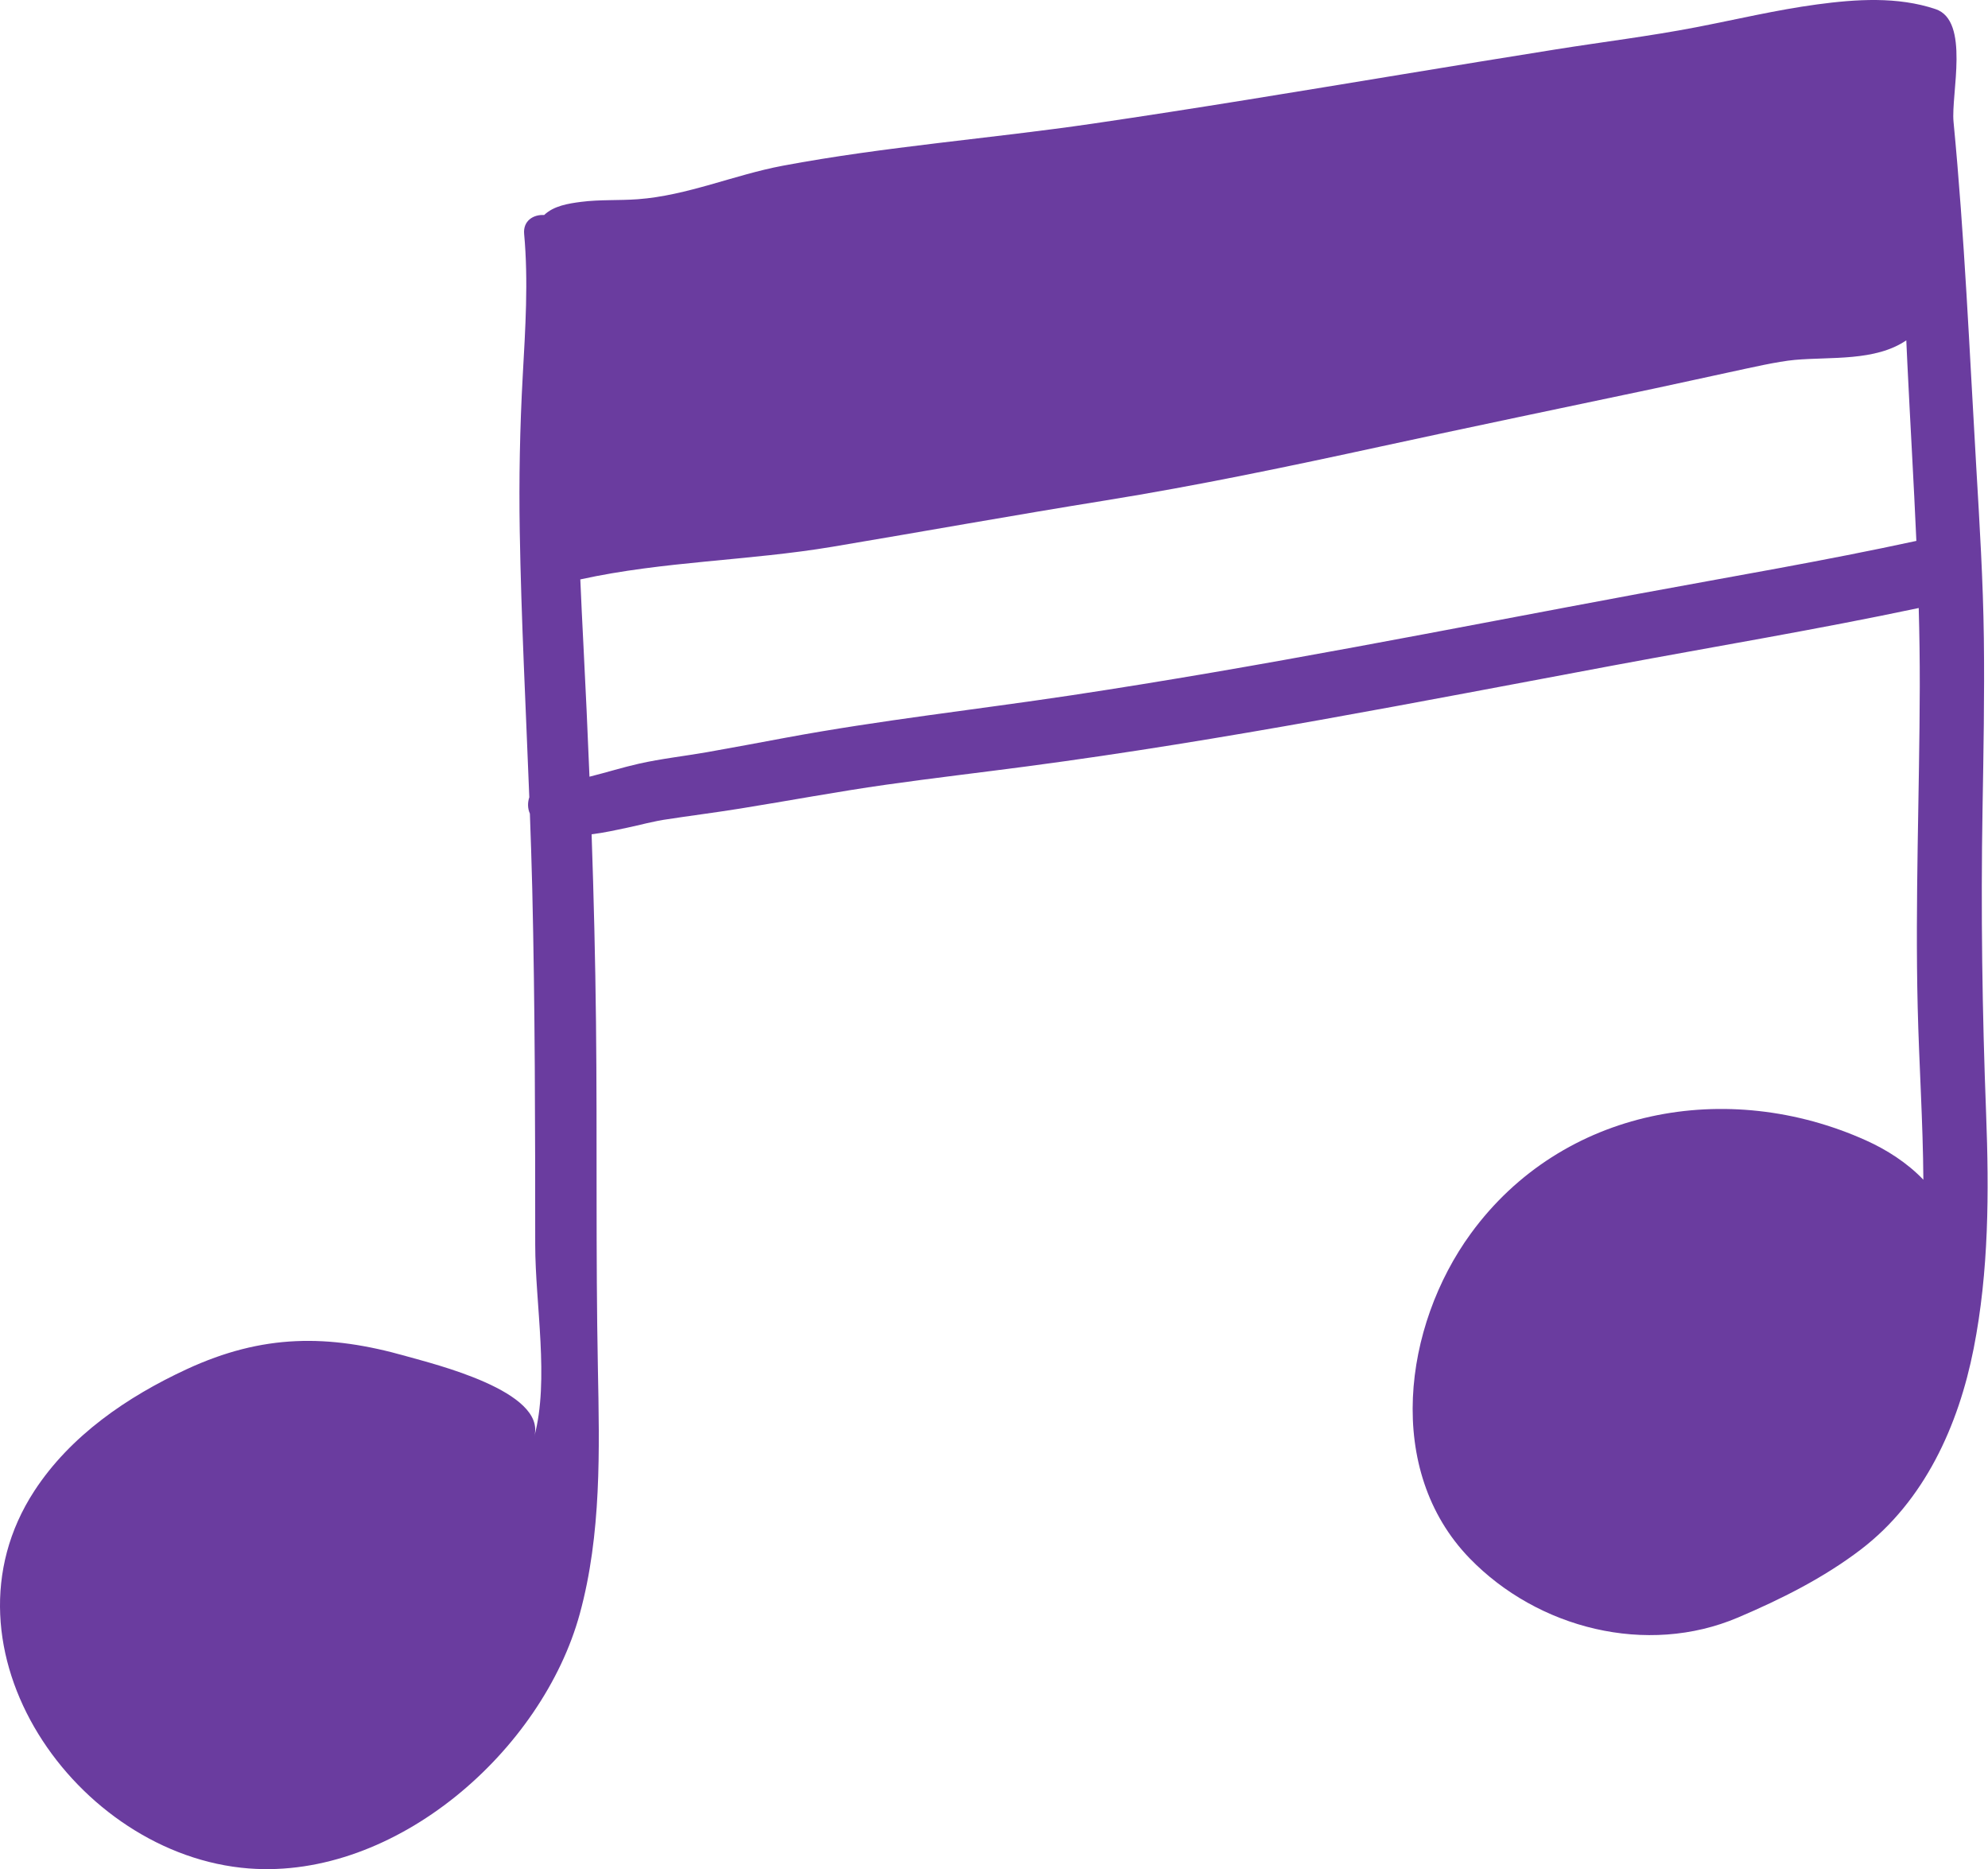<svg width="851" height="800" viewBox="0 0 851 800" fill="none" xmlns="http://www.w3.org/2000/svg">
<path d="M850.193 476.687C848.532 433.203 847.912 389.918 848.658 346.403C849.079 322.003 849.531 297.594 849.226 273.194C848.911 248.553 847.387 224.007 845.947 199.408C843.078 150.326 840.955 101.086 836.246 52.14C835.111 40.313 843.372 8.856 828.543 3.898C812.274 -1.553 794.544 -0.356 777.823 1.892C760.376 4.245 743.266 8.341 725.999 11.671C706.178 15.494 686.041 17.952 666.104 21.124C643.97 24.642 621.858 28.277 599.745 31.911C555.835 39.137 511.936 46.447 467.9 52.897C423.759 59.356 378.946 62.696 335.088 70.931C314.269 74.838 294.279 83.692 273.049 85.268C264.978 85.867 256.738 85.362 248.719 86.402C243.191 87.117 237.022 88.104 232.933 92.032C228.404 91.738 223.853 94.448 224.368 100.12C226.218 120.328 224.883 140.621 223.769 160.84C222.539 183.033 222.119 205.122 222.487 227.347C223.128 265.327 225.104 303.266 226.575 341.225C225.839 343.483 225.818 345.951 226.827 348.251C227.216 358.912 227.573 369.573 227.836 380.234C229.045 431.049 229.097 481.886 229.108 532.712C229.108 558.161 235.246 590.596 228.719 614.806C233.942 595.396 185.503 583.758 173.921 580.46C140.468 570.954 112.492 570.944 79.922 586.027C54.341 597.874 30.116 614.501 14.719 638.092C-29.317 705.566 32.554 794.046 106.543 799.707C169.475 804.518 232.208 749.218 248.204 690.661C257.505 656.62 256.612 620.625 255.939 585.67C254.983 536.314 255.677 486.938 255.13 437.583C254.825 410.726 254.174 383.889 253.249 357.074C258.567 356.444 263.801 355.236 268.278 354.312C271.178 353.713 274.048 352.978 276.927 352.327C278.378 352.001 279.817 351.675 281.278 351.392C281.699 351.308 284.305 350.856 283.832 350.919C294.846 349.207 305.903 347.831 316.906 346.056C337.747 342.706 358.483 338.809 379.387 335.847C399.492 333 419.66 330.658 439.786 327.99C523.907 316.867 607.144 300.398 690.518 284.832C734.133 276.692 777.938 269.413 821.343 260.233C821.648 271.44 821.816 282.647 821.795 293.865C821.68 339.607 819.799 385.349 820.902 431.091C821.501 455.722 823.172 480.31 823.33 504.93C816.446 497.704 807.618 492.074 798.79 488.104C739.62 461.478 668.868 474.134 629.624 527.943C600.702 567.593 592.567 629.269 629.109 666.966C658.253 697.026 704.937 708.916 744.023 692.289C762.405 684.464 780.597 675.379 796.541 663.216C823.803 642.409 838.369 610.163 844.864 577.193C851.391 544.108 851.464 510.224 850.193 476.687ZM579.472 277.049C539.23 284.464 498.914 291.523 458.452 297.615C417.821 303.728 376.949 308.223 336.539 315.712C325.272 317.802 314.016 319.934 302.729 321.919C292.997 323.631 283.065 324.703 273.438 326.877C266.428 328.463 259.576 330.627 252.608 332.36C252.513 332.381 252.419 332.402 252.335 332.423C251.567 313.37 250.684 294.317 249.707 275.263C249.234 266.178 248.803 257.082 248.414 247.986C248.467 247.976 248.519 247.965 248.582 247.955C284.011 240.182 320.669 240.004 356.392 234.006C395.32 227.473 434.132 220.478 473.113 214.207C512.682 207.832 551.926 199.608 591.085 191.1C629.908 182.666 668.784 174.599 707.659 166.396C718.516 164.106 729.341 161.659 740.187 159.348C749.394 157.384 760.807 154.706 768.343 154.033C783.75 152.657 802.72 154.716 816.025 145.673C816.183 149.013 816.33 152.353 816.488 155.693C817.707 180.975 819.221 206.235 820.335 231.506C780.881 240.066 741.07 246.789 701.385 254.152C660.712 261.693 620.134 269.56 579.472 277.049Z" fill="#6A3C9F"/>
</svg>
